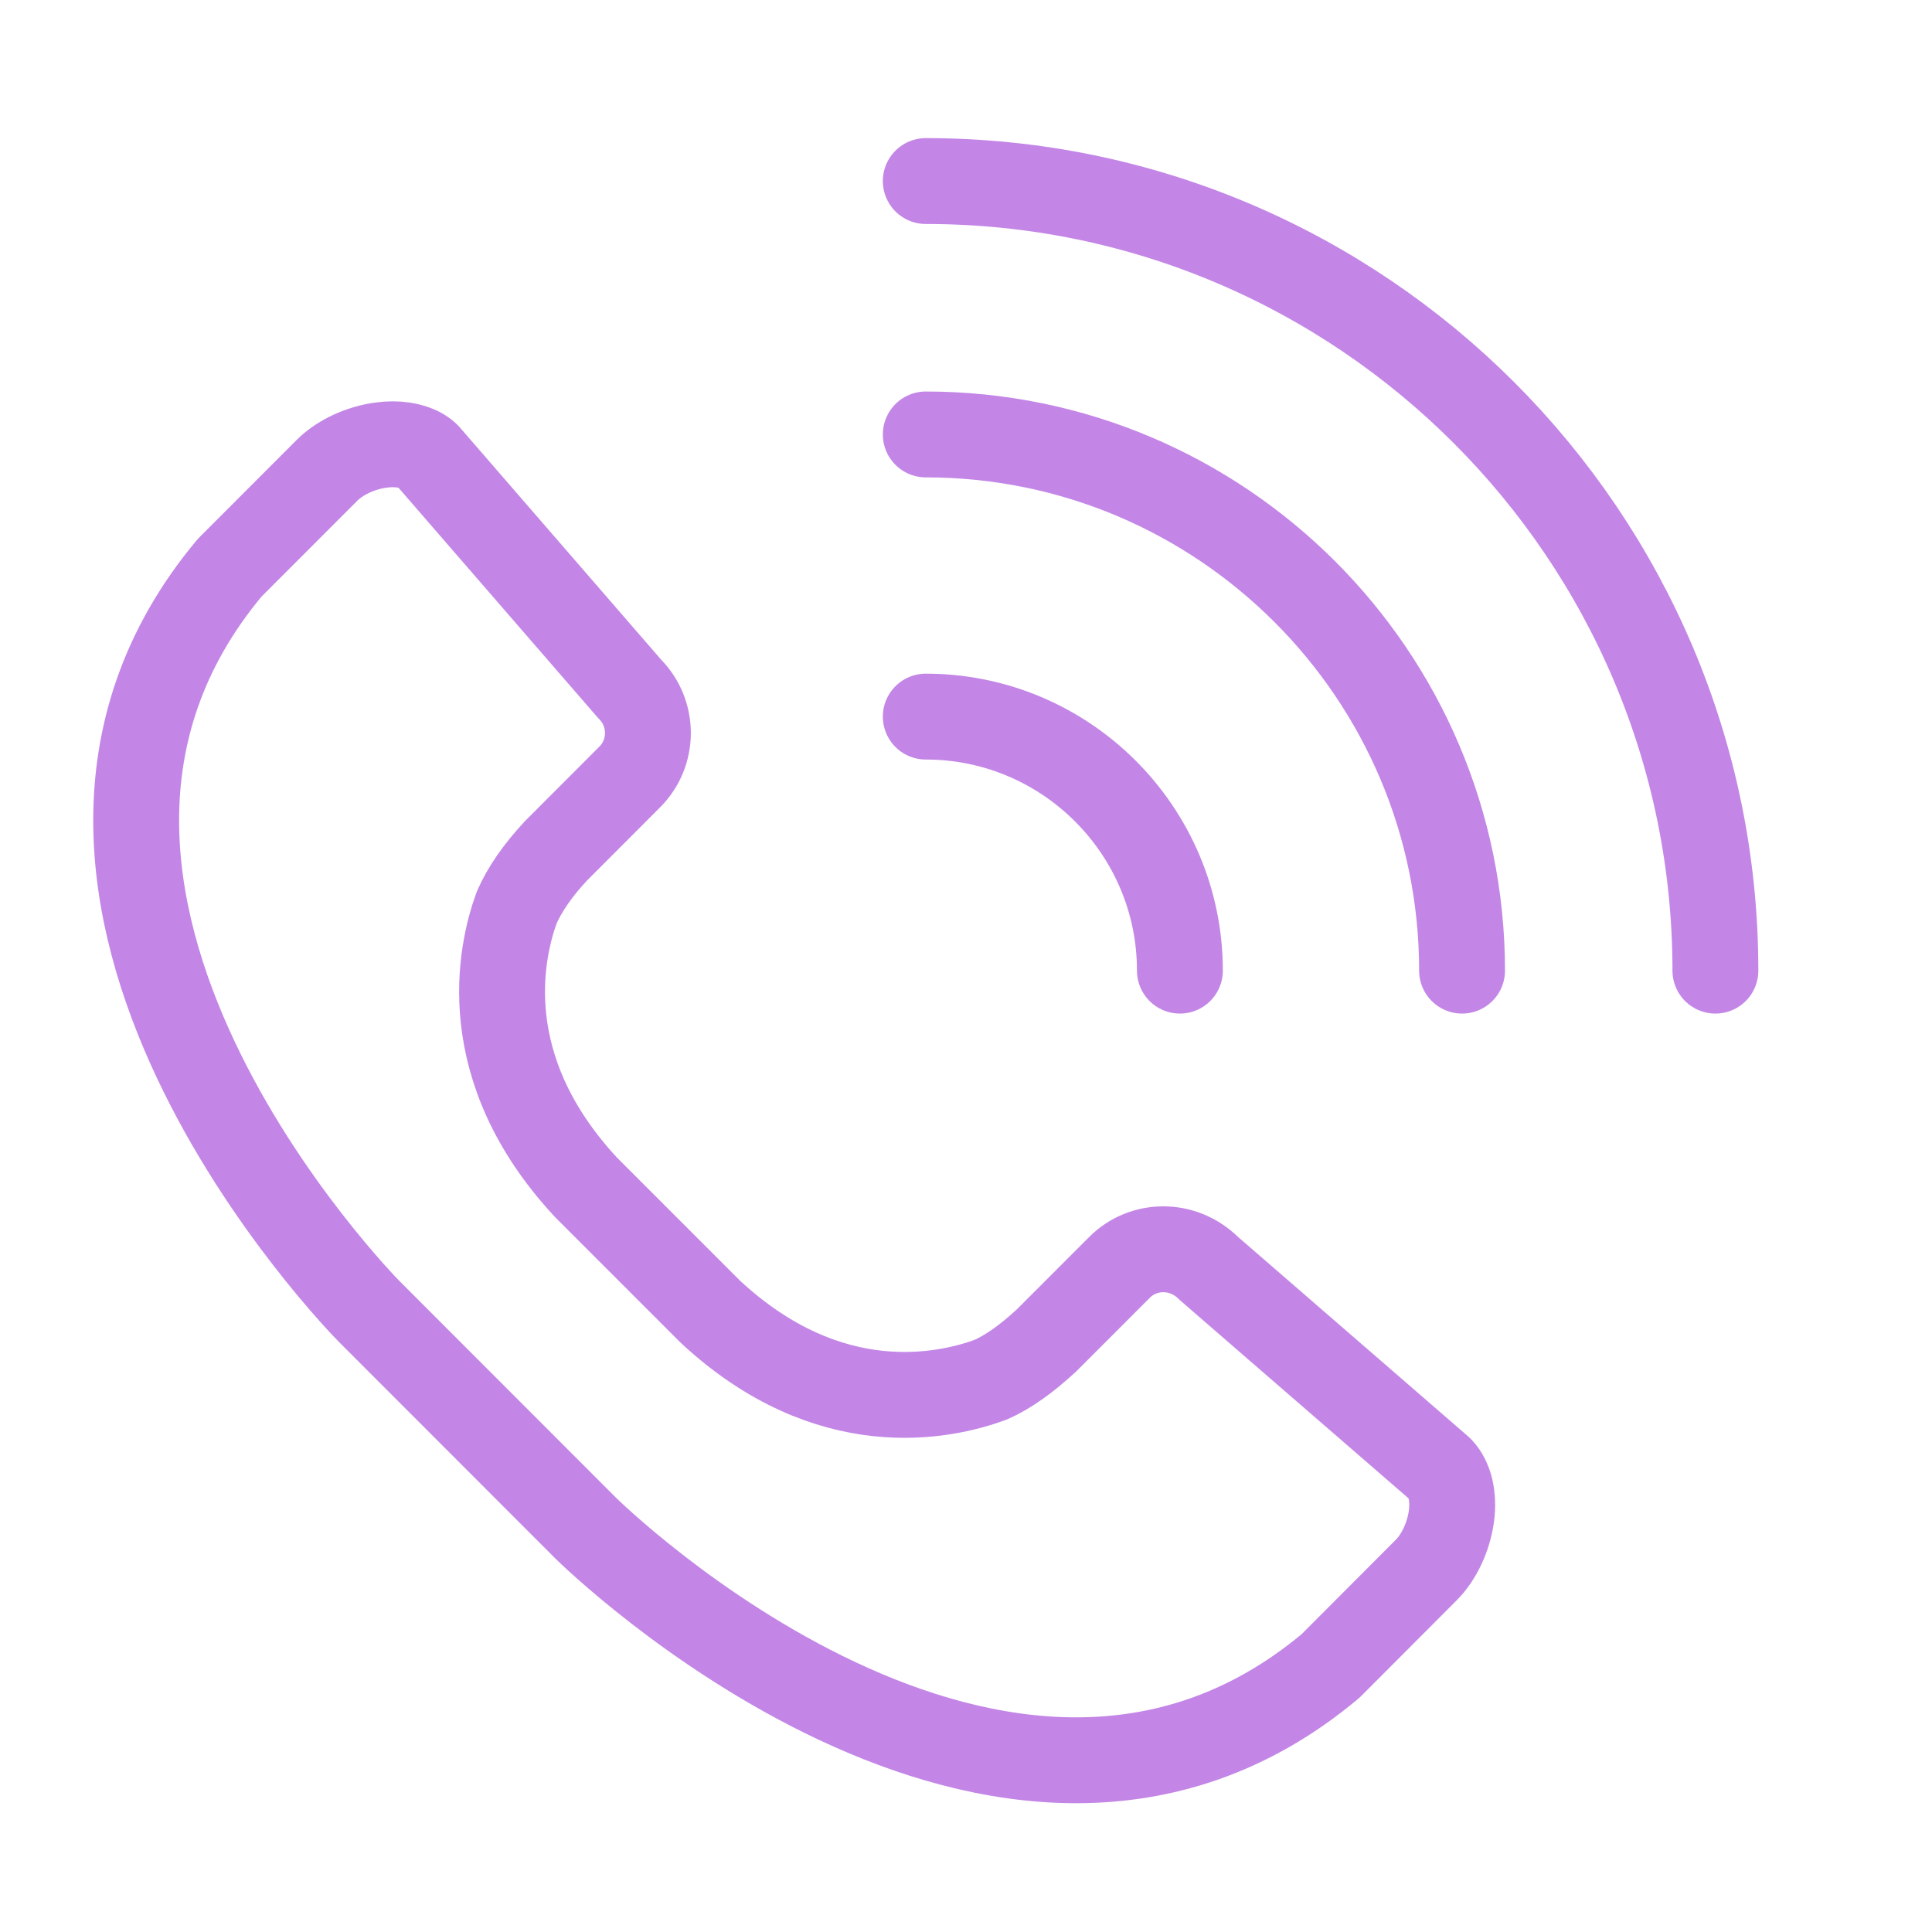 <?xml version="1.0" encoding="utf-8"?>
<!-- Generator: Adobe Illustrator 16.0.0, SVG Export Plug-In . SVG Version: 6.00 Build 0)  -->
<!DOCTYPE svg PUBLIC "-//W3C//DTD SVG 1.1//EN" "http://www.w3.org/Graphics/SVG/1.1/DTD/svg11.dtd">
<svg version="1.1" id="레이어_1" xmlns="http://www.w3.org/2000/svg" xmlns:xlink="http://www.w3.org/1999/xlink" x="0px"
	 y="0px" width="45px" height="45px" viewBox="0 0 45 45" enable-background="new 0 0 45 45" xml:space="preserve">
<g>
	<path fill="none" stroke="#C386E6" stroke-width="2" stroke-linecap="round" stroke-linejoin="round" stroke-miterlimit="10" d="
		M21.563,4.217c10.141,0,18.392,8.25,18.392,18.391"/>
	<path fill="none" stroke="#C386E6" stroke-width="2" stroke-linecap="round" stroke-linejoin="round" stroke-miterlimit="10" d="
		M21.563,10.119c6.887,0,12.491,5.603,12.491,12.489"/>
	<path fill="none" stroke="#C386E6" stroke-width="2" stroke-linecap="round" stroke-linejoin="round" stroke-miterlimit="10" d="
		M21.563,16.691c3.264,0,5.919,2.654,5.919,5.917"/>
	<path fill="none" stroke="#C386E6" stroke-width="2" stroke-linecap="round" stroke-linejoin="round" stroke-miterlimit="10" d="
		M33.807,35.31c-0.063,0.478-0.288,0.961-0.588,1.26l-2.229,2.234c-7.6,6.363-17.252-3.115-17.348-3.211l-5.047-5.051
		c-0.097-0.096-9.578-9.746-3.245-17.319l2.268-2.27c0.299-0.299,0.782-0.524,1.258-0.586c0.093-0.013,0.184-0.019,0.27-0.019
		c0.35,0,0.641,0.096,0.806,0.259l4.716,5.441c0.564,0.565,0.564,1.485,0,2.049l-1.721,1.723c-0.422,0.455-0.724,0.888-0.913,1.32
		c-0.376,1.03-0.975,3.725,1.612,6.512l2.9,2.901c2.771,2.574,5.462,1.975,6.527,1.584c0.396-0.174,0.829-0.478,1.301-0.915
		l1.705-1.706c0.547-0.548,1.47-0.577,2.078,0.029l5.391,4.673C33.772,34.454,33.866,34.85,33.807,35.31z"/>
</g>
</svg>
